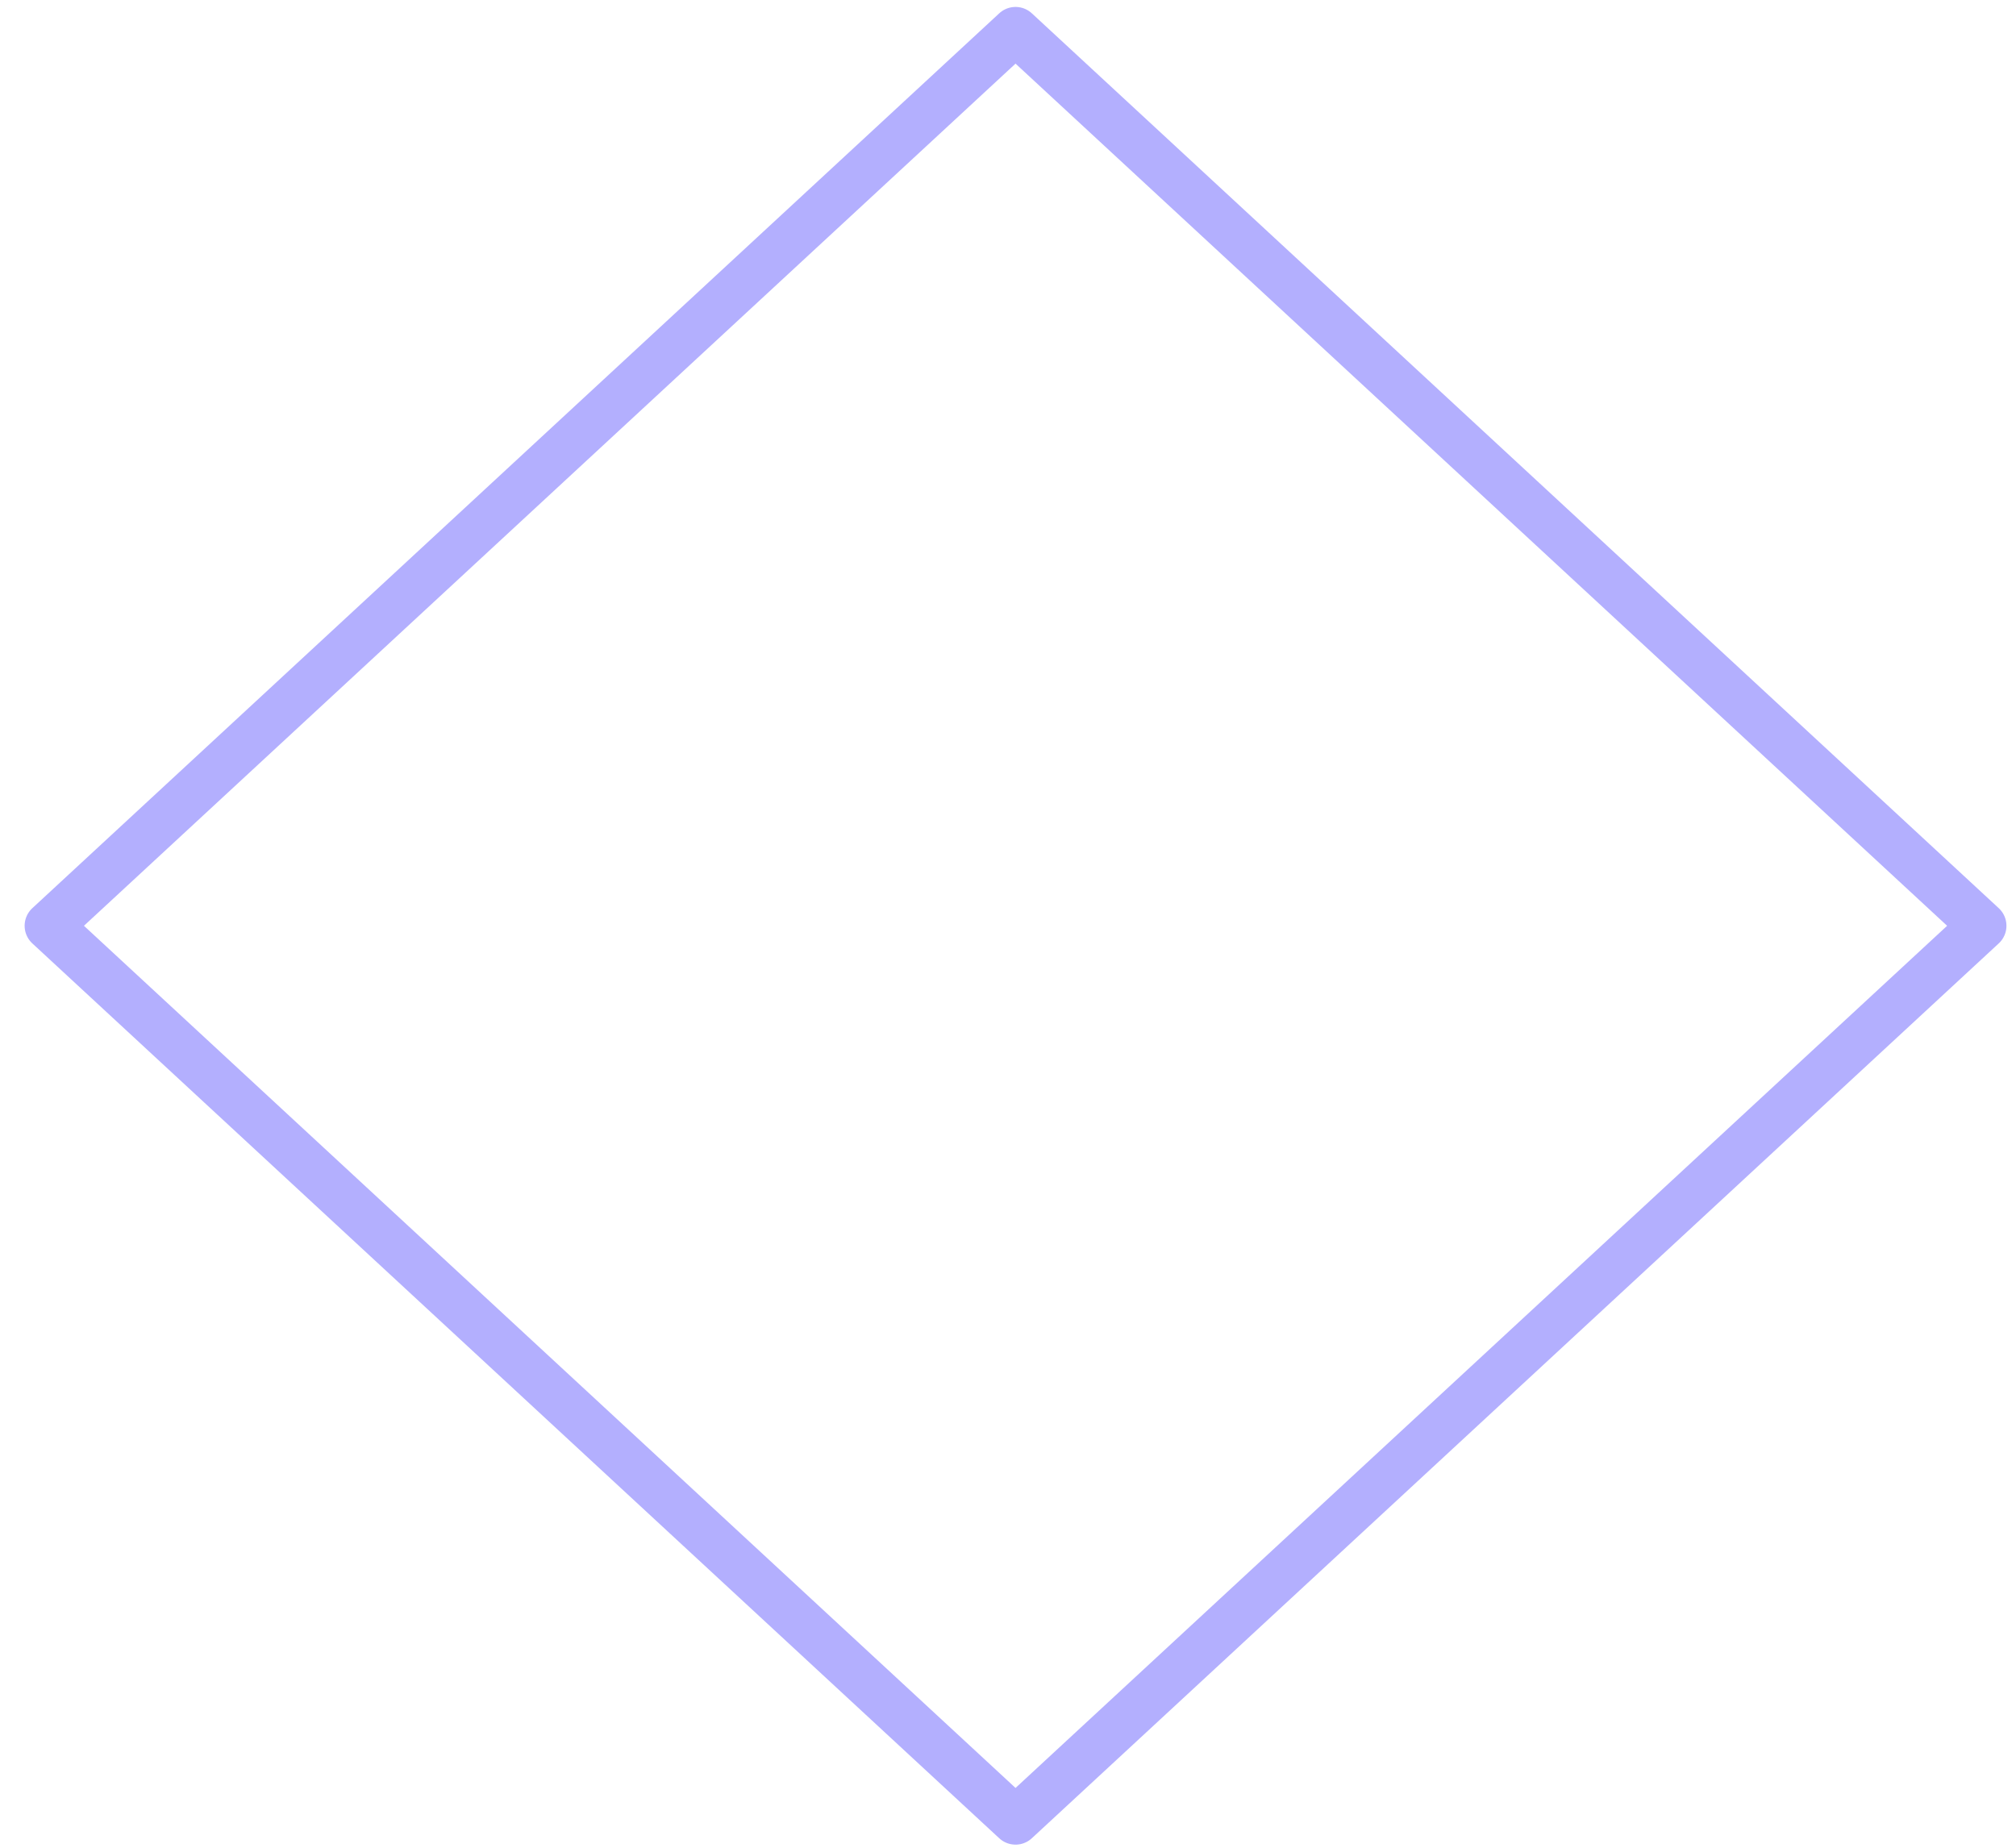 <svg width="84" height="77" viewBox="0 0 84 77" fill="none" xmlns="http://www.w3.org/2000/svg">
<path d="M82.602 38.58L42.314 1.289L2.026 38.58L42.314 75.871L82.602 38.58Z" stroke="#4137FC" stroke-opacity="0.4" stroke-width="2" stroke-linecap="round" stroke-linejoin="round"/>
</svg>
